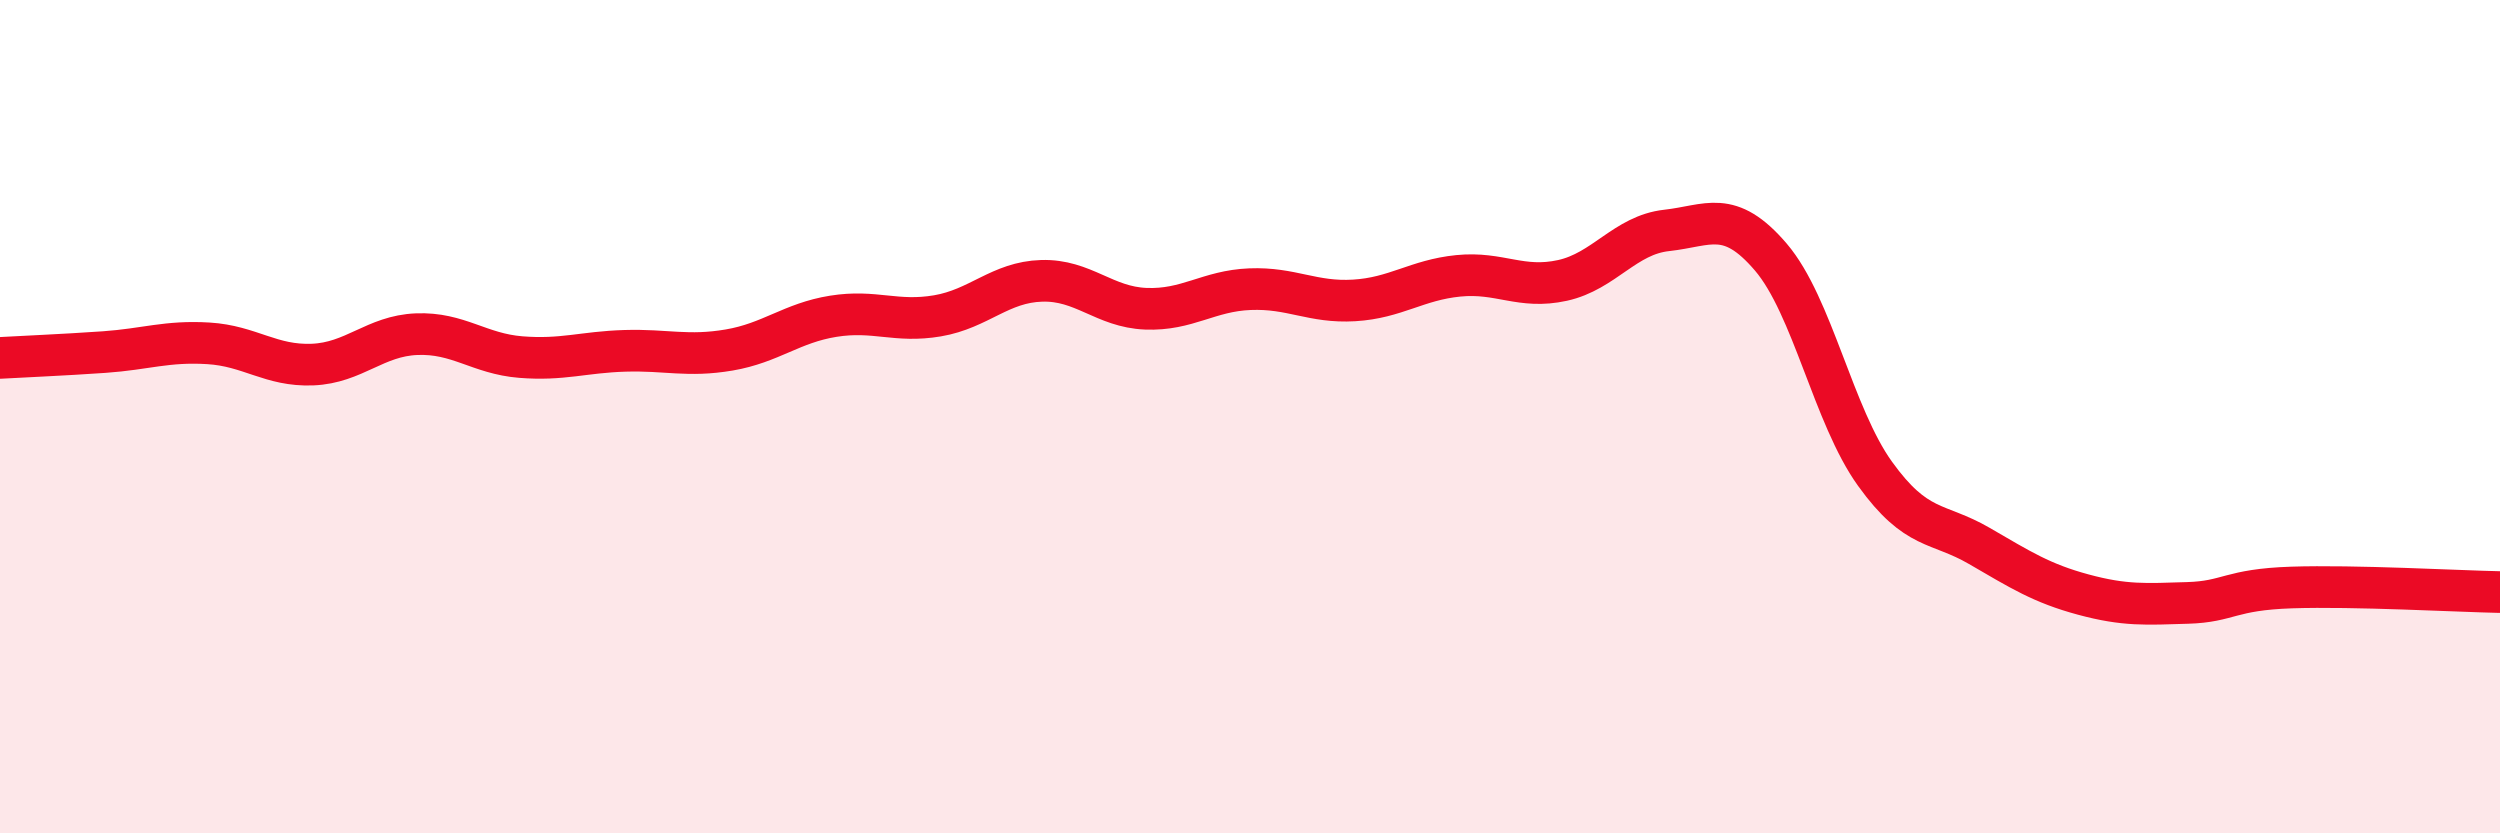 
    <svg width="60" height="20" viewBox="0 0 60 20" xmlns="http://www.w3.org/2000/svg">
      <path
        d="M 0,8.59 C 0.5,8.56 1.5,8.52 2.5,8.45 C 3.5,8.38 4,8.18 5,8.24 C 6,8.3 6.5,8.79 7.5,8.75 C 8.5,8.71 9,8.06 10,8.02 C 11,7.98 11.5,8.49 12.5,8.57 C 13.5,8.65 14,8.45 15,8.42 C 16,8.39 16.5,8.57 17.5,8.4 C 18.5,8.23 19,7.75 20,7.59 C 21,7.43 21.5,7.75 22.5,7.58 C 23.5,7.41 24,6.77 25,6.74 C 26,6.71 26.5,7.37 27.5,7.41 C 28.5,7.45 29,6.98 30,6.94 C 31,6.9 31.5,7.27 32.5,7.21 C 33.5,7.15 34,6.72 35,6.62 C 36,6.52 36.5,6.95 37.5,6.73 C 38.5,6.51 39,5.64 40,5.53 C 41,5.42 41.5,5 42.5,6.17 C 43.5,7.34 44,9.98 45,11.37 C 46,12.76 46.5,12.52 47.5,13.1 C 48.5,13.68 49,14 50,14.27 C 51,14.54 51.5,14.5 52.5,14.47 C 53.5,14.44 53.5,14.15 55,14.1 C 56.5,14.05 59,14.19 60,14.21L60 20L0 20Z"
        fill="#EB0A25"
        opacity="0.1"
        stroke-linecap="round"
        stroke-linejoin="round"
      />
      <path
        d="M 0,8.59 C 0.5,8.56 1.5,8.52 2.5,8.45 C 3.5,8.38 4,8.18 5,8.24 C 6,8.3 6.5,8.79 7.5,8.75 C 8.5,8.71 9,8.06 10,8.02 C 11,7.98 11.5,8.49 12.5,8.57 C 13.5,8.65 14,8.45 15,8.42 C 16,8.39 16.5,8.57 17.5,8.4 C 18.5,8.23 19,7.75 20,7.59 C 21,7.43 21.5,7.75 22.5,7.58 C 23.5,7.41 24,6.77 25,6.74 C 26,6.71 26.5,7.37 27.5,7.41 C 28.5,7.45 29,6.98 30,6.94 C 31,6.9 31.5,7.27 32.5,7.21 C 33.5,7.15 34,6.72 35,6.62 C 36,6.52 36.5,6.95 37.5,6.73 C 38.5,6.51 39,5.64 40,5.53 C 41,5.42 41.5,5 42.5,6.17 C 43.5,7.34 44,9.98 45,11.37 C 46,12.76 46.5,12.52 47.5,13.1 C 48.5,13.68 49,14 50,14.27 C 51,14.54 51.5,14.5 52.5,14.47 C 53.5,14.44 53.5,14.15 55,14.1 C 56.5,14.05 59,14.19 60,14.21"
        stroke="#EB0A25"
        stroke-width="1"
        fill="none"
        stroke-linecap="round"
        stroke-linejoin="round"
      />
    </svg>
  